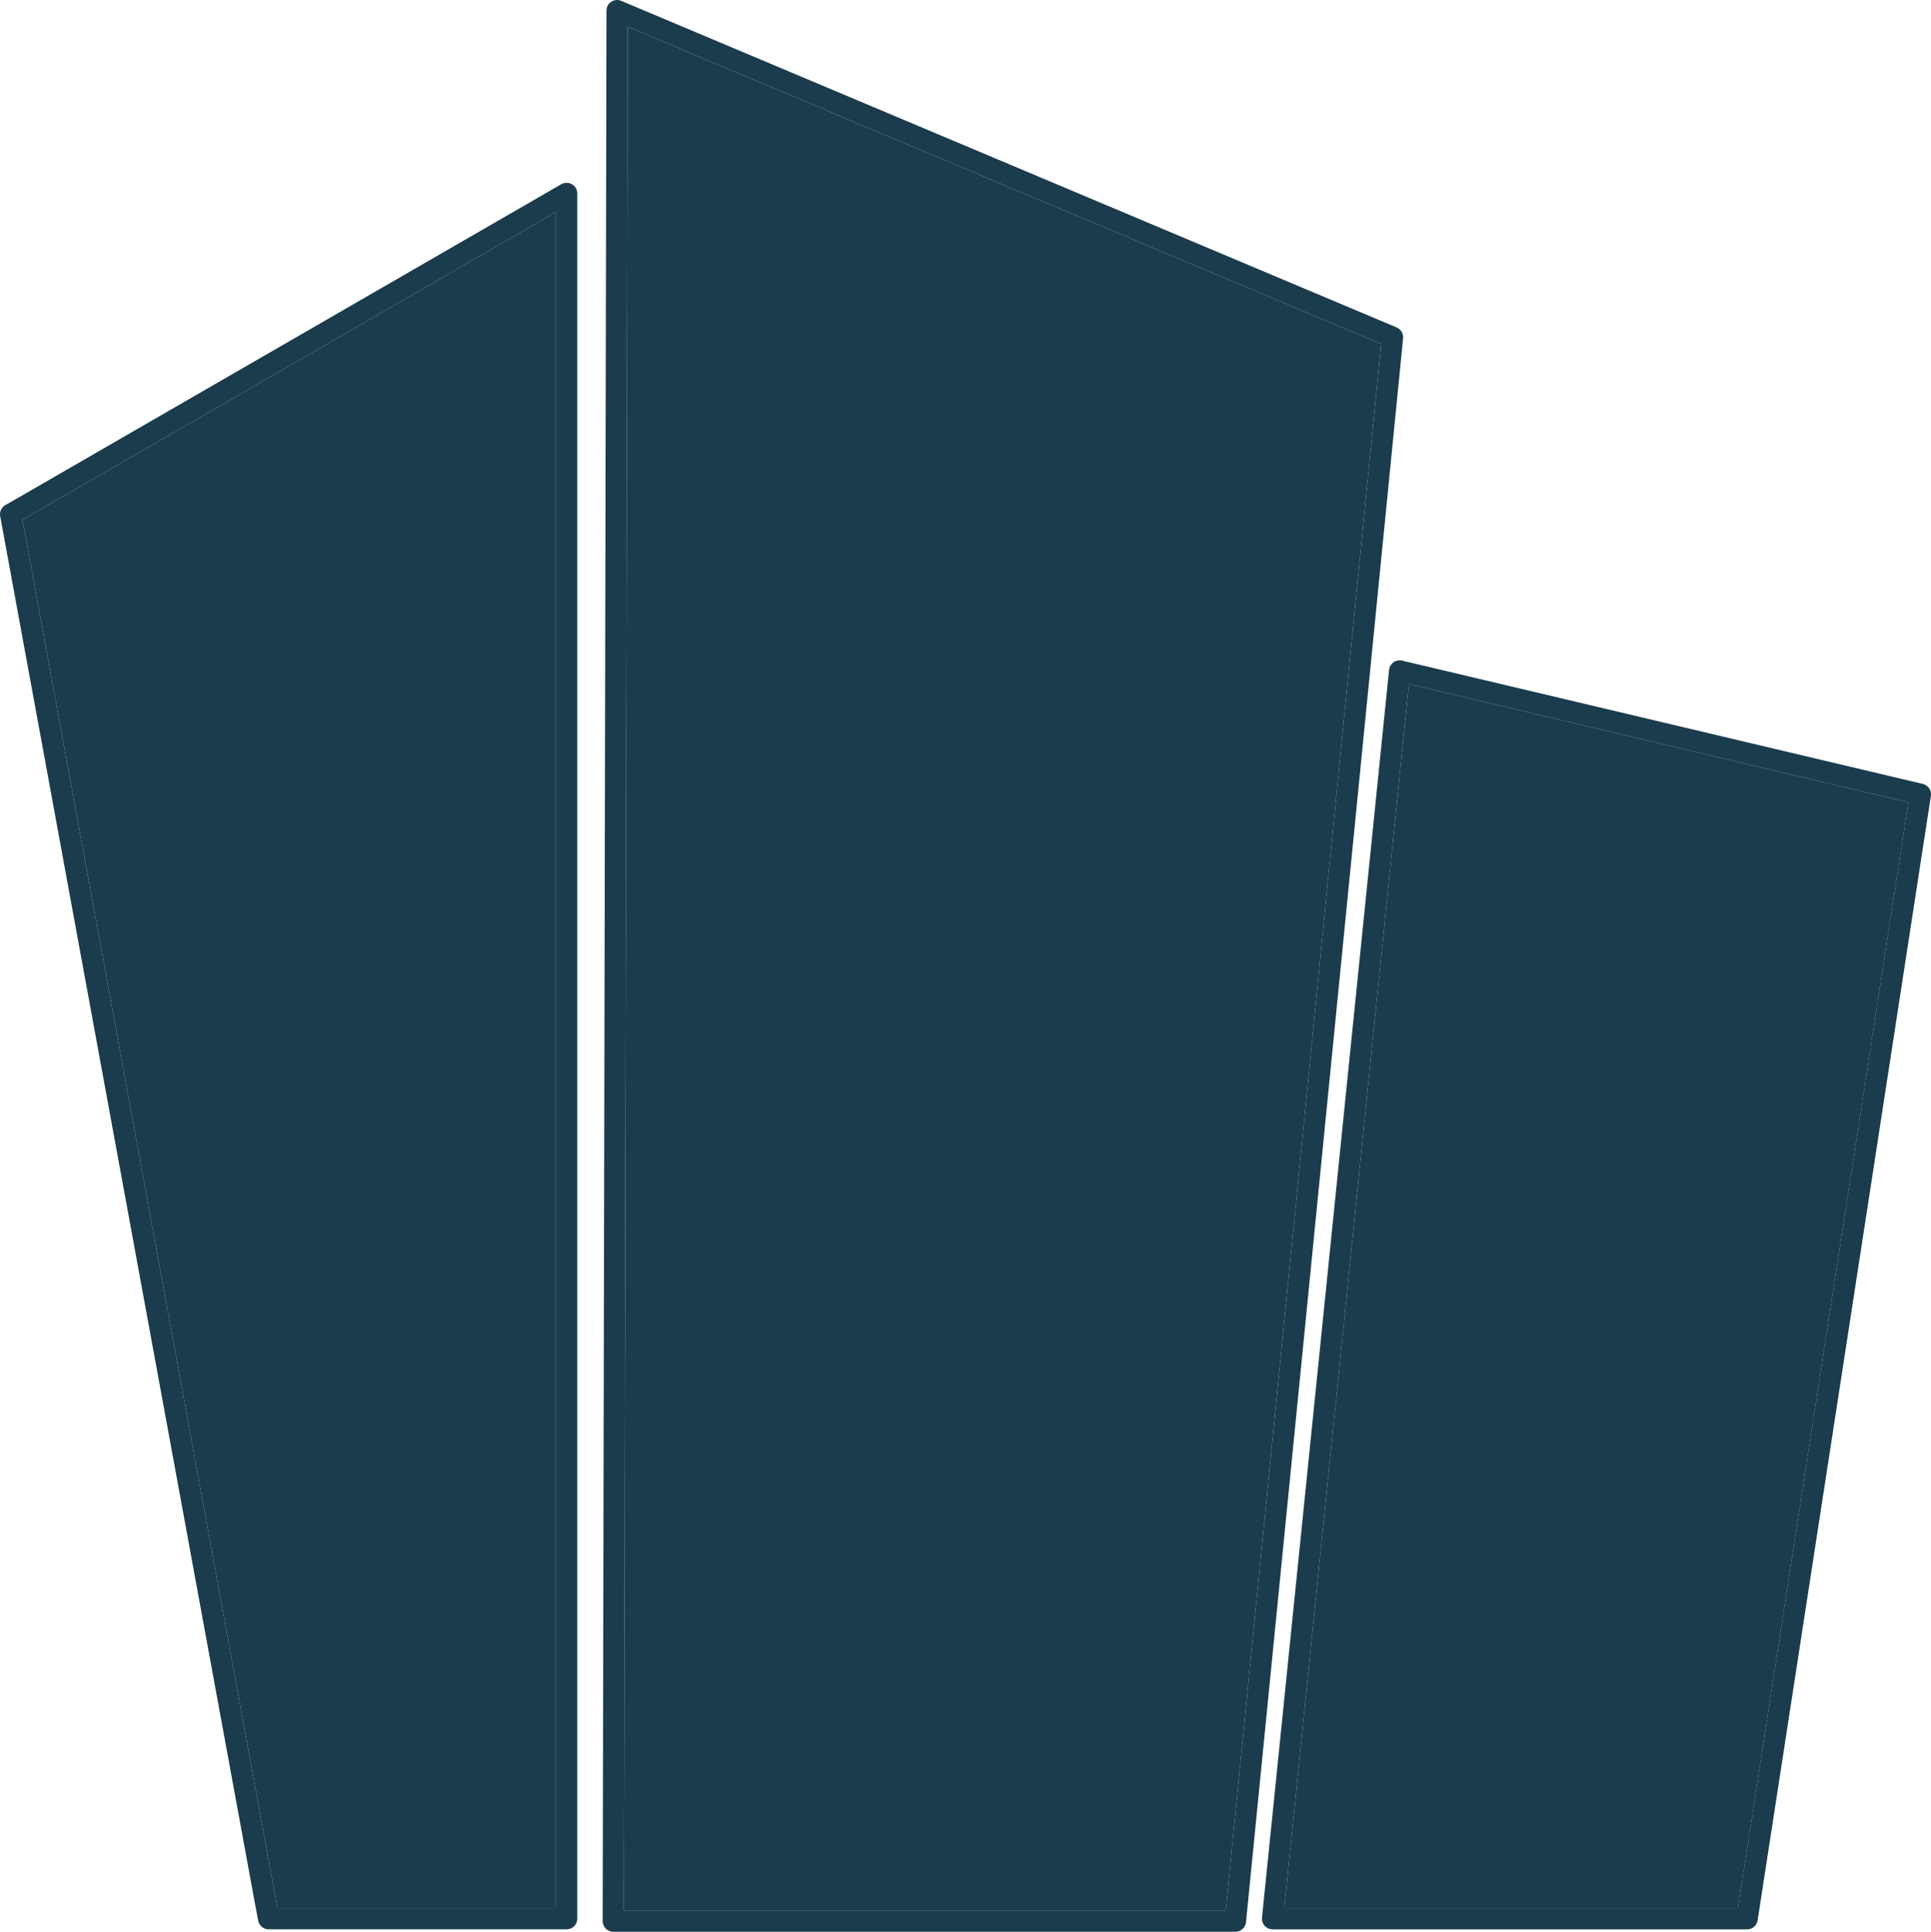 <?xml version="1.0" encoding="UTF-8"?> <svg xmlns="http://www.w3.org/2000/svg" id="_Слой_2" data-name="Слой 2" viewBox="0 0 599.45 599.61"><defs><style> .cls-1 { fill: #1b3c4d; stroke-width: 0px; } </style></defs><g id="_Слой_1-2" data-name="Слой 1"><g id="SvgjsG4990"><g><polygon class="cls-1" points="193.68 593.02 380.53 593.02 428.76 106.76 194.84 8.26 193.68 593.02"></polygon><polygon class="cls-1" points="9.08 160.13 9.06 160.14 6.97 161.34 7.42 163.76 86.12 592.27 172.6 592.27 172.6 65.78 167.95 68.5 9.08 160.13"></polygon><polygon class="cls-1" points="398.69 592.27 539.54 592.27 592.44 249.03 437.39 212.32 398.69 592.27"></polygon><path class="cls-1" d="M433.56,101.63L192.84.26c-1.01-.43-2.17-.31-3.1.29-.92.61-1.47,1.64-1.47,2.74l-1.18,593.01c0,.87.35,1.71.96,2.34.61.63,1.45.97,2.33.97h193.14c1.69,0,3.11-1.29,3.28-2.96l48.77-491.64c.14-1.45-.67-2.81-2.01-3.37ZM380.53,593.02h-186.86l1.17-584.76,233.92,98.5-48.23,486.26Z"></path><path class="cls-1" d="M596.92,243.33l-161.66-38.28c-.92-.21-1.89-.03-2.67.52-.77.55-1.27,1.41-1.37,2.35l-39.45,387.31c-.09.93.21,1.85.83,2.55.63.69,1.51,1.09,2.45,1.09h147.32c1.63,0,3.01-1.19,3.26-2.79l53.79-349.04c.26-1.7-.83-3.31-2.5-3.7ZM539.54,592.27h-140.85l38.7-379.95,155.04,36.71-52.9,343.24Z"></path><path class="cls-1" d="M177.53,57.18c-1.02-.58-2.28-.58-3.3.01L5.81,154.41l-4.14,2.36c-1.22.69-1.87,2.09-1.61,3.47l79.06,430.48,1.04,5.46c.29,1.55,1.65,2.68,3.24,2.68h92.51c1.82,0,3.3-1.47,3.3-3.3V60.04c0-1.18-.64-2.27-1.67-2.86ZM172.6,592.27h-86.48L7.42,163.76l-.45-2.43,2.1-1.2s0,0,.01,0l158.87-91.63,4.64-2.72v526.49h.01Z"></path></g></g></g></svg> 